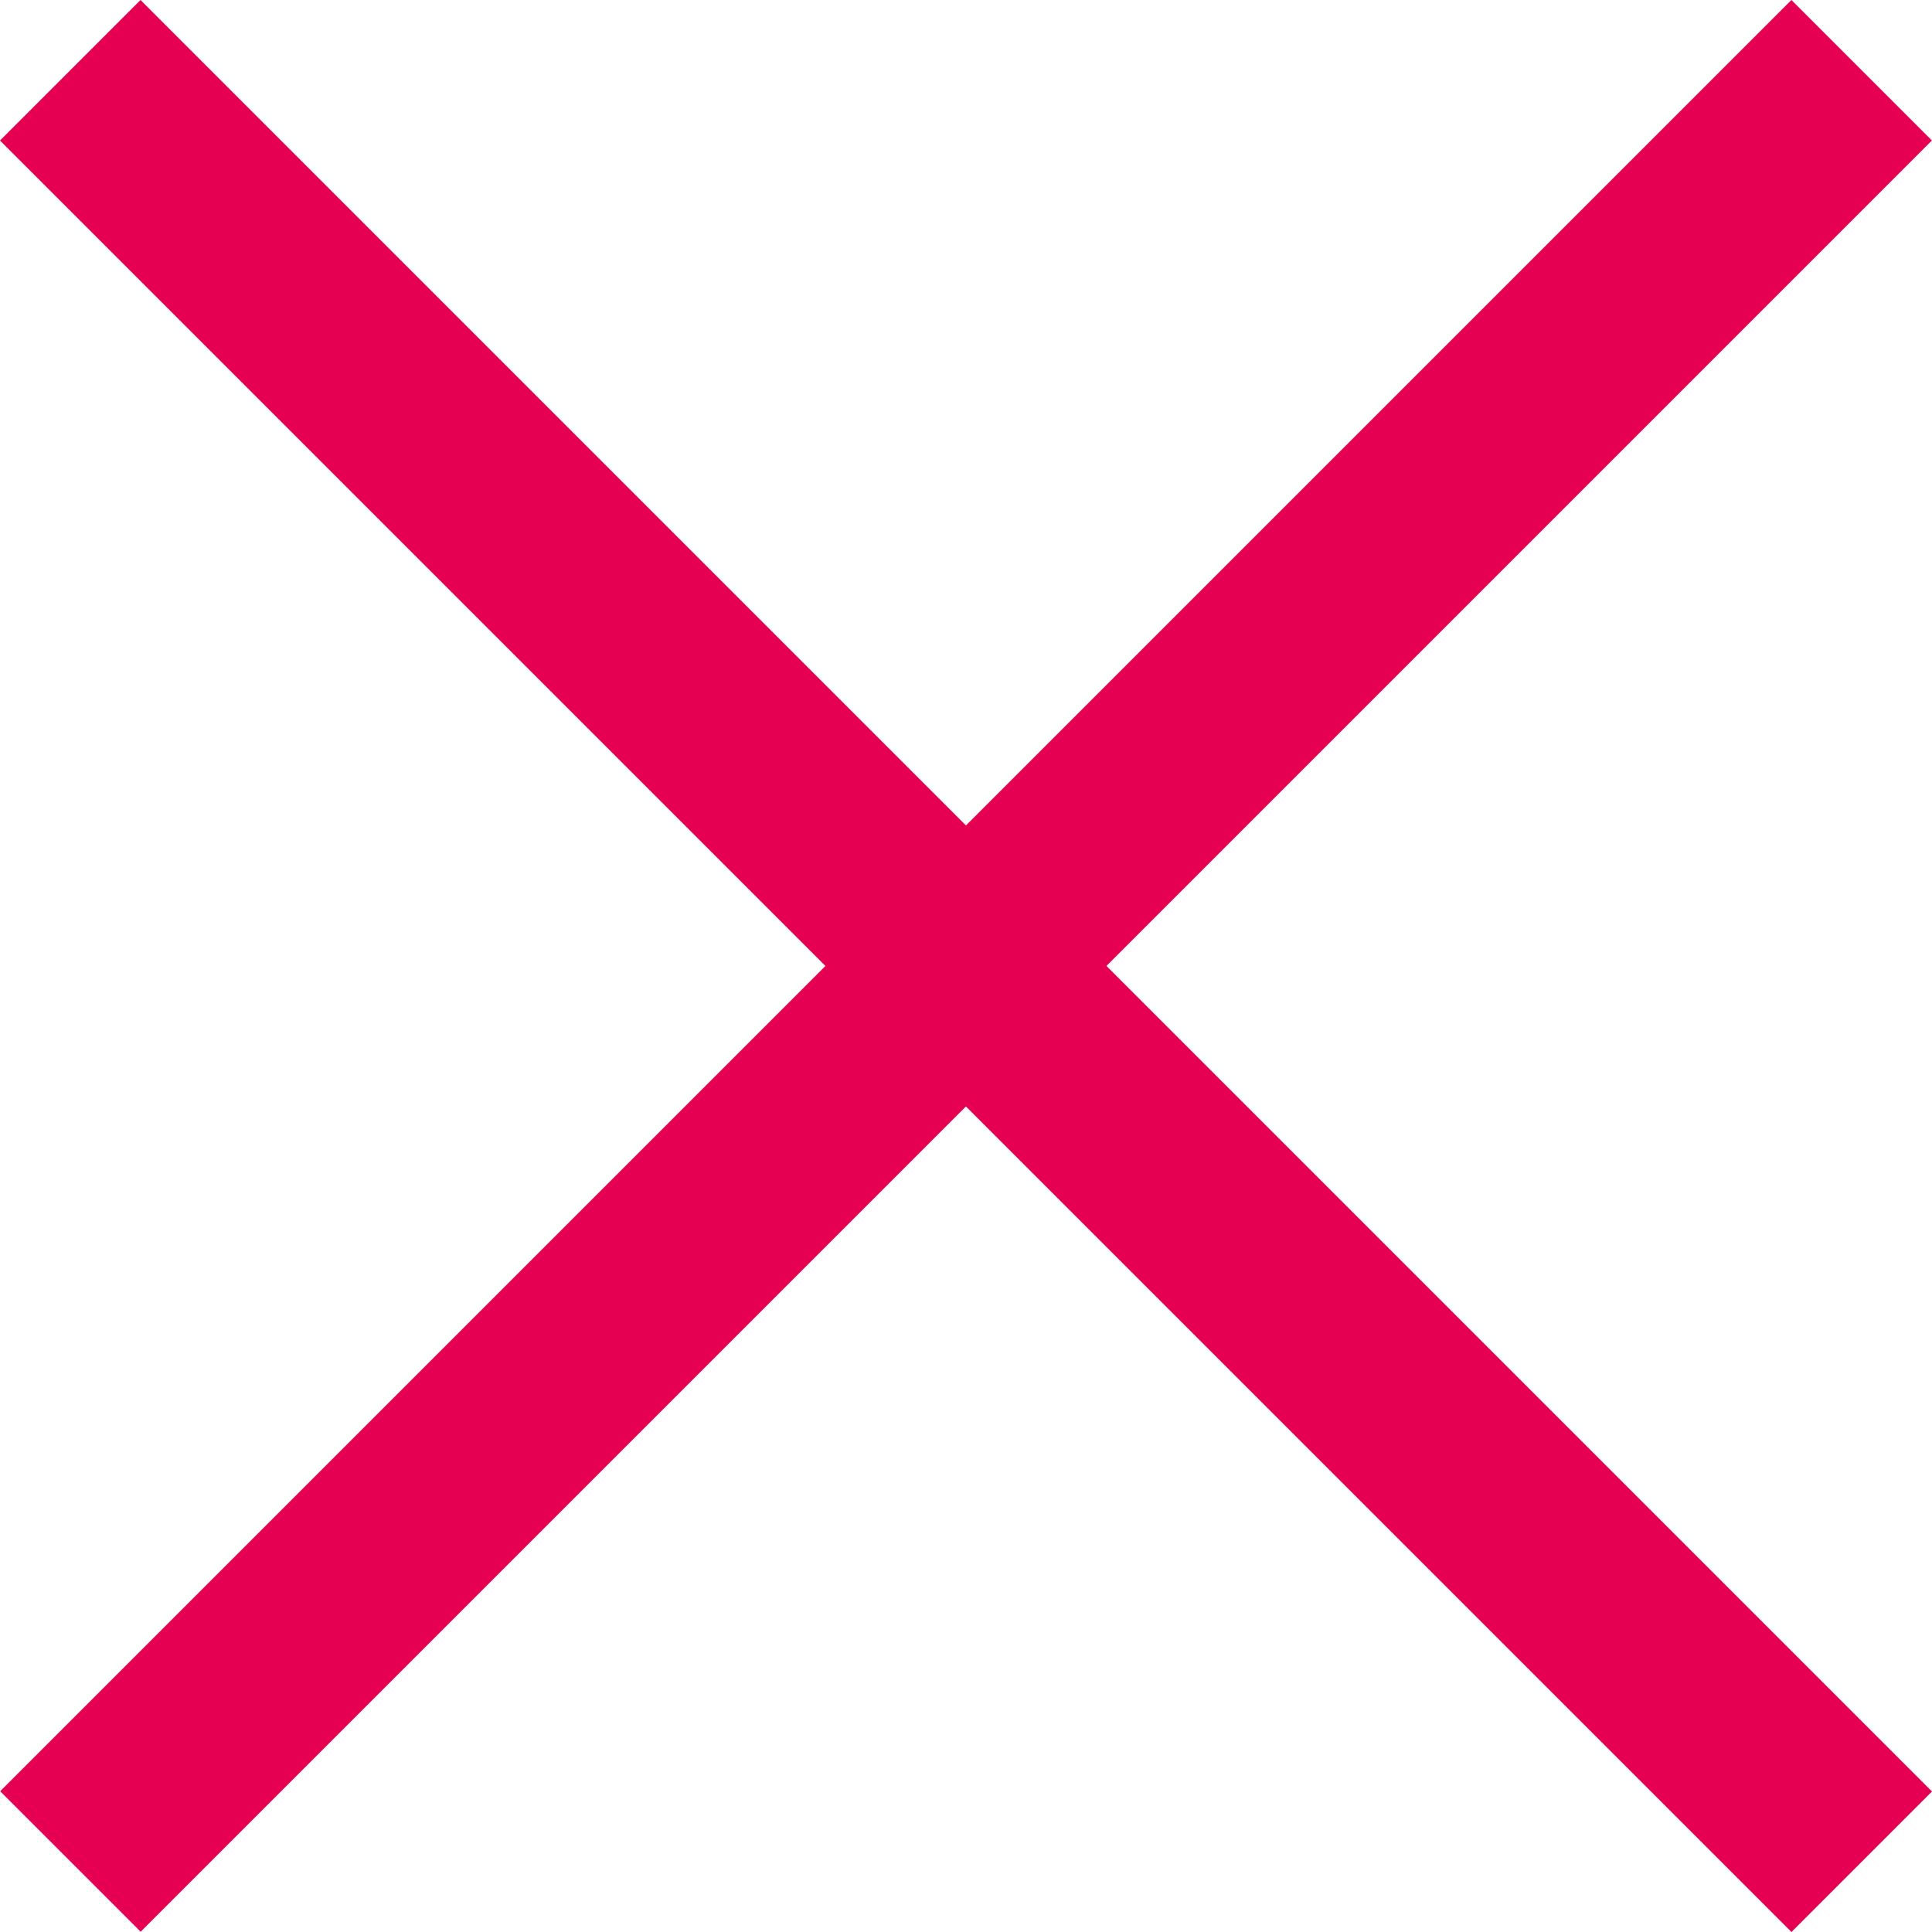 <svg width="22" height="22" viewBox="0 0 22 22" fill="none" xmlns="http://www.w3.org/2000/svg">
<rect x="1.6" width="28.85" height="2.263" transform="rotate(45 1.6 0)" fill="#E60051"/>
<rect width="28.85" height="2.263" transform="matrix(-0.707 0.707 0.707 0.707 20.399 0)" fill="#E60051"/>
</svg>

